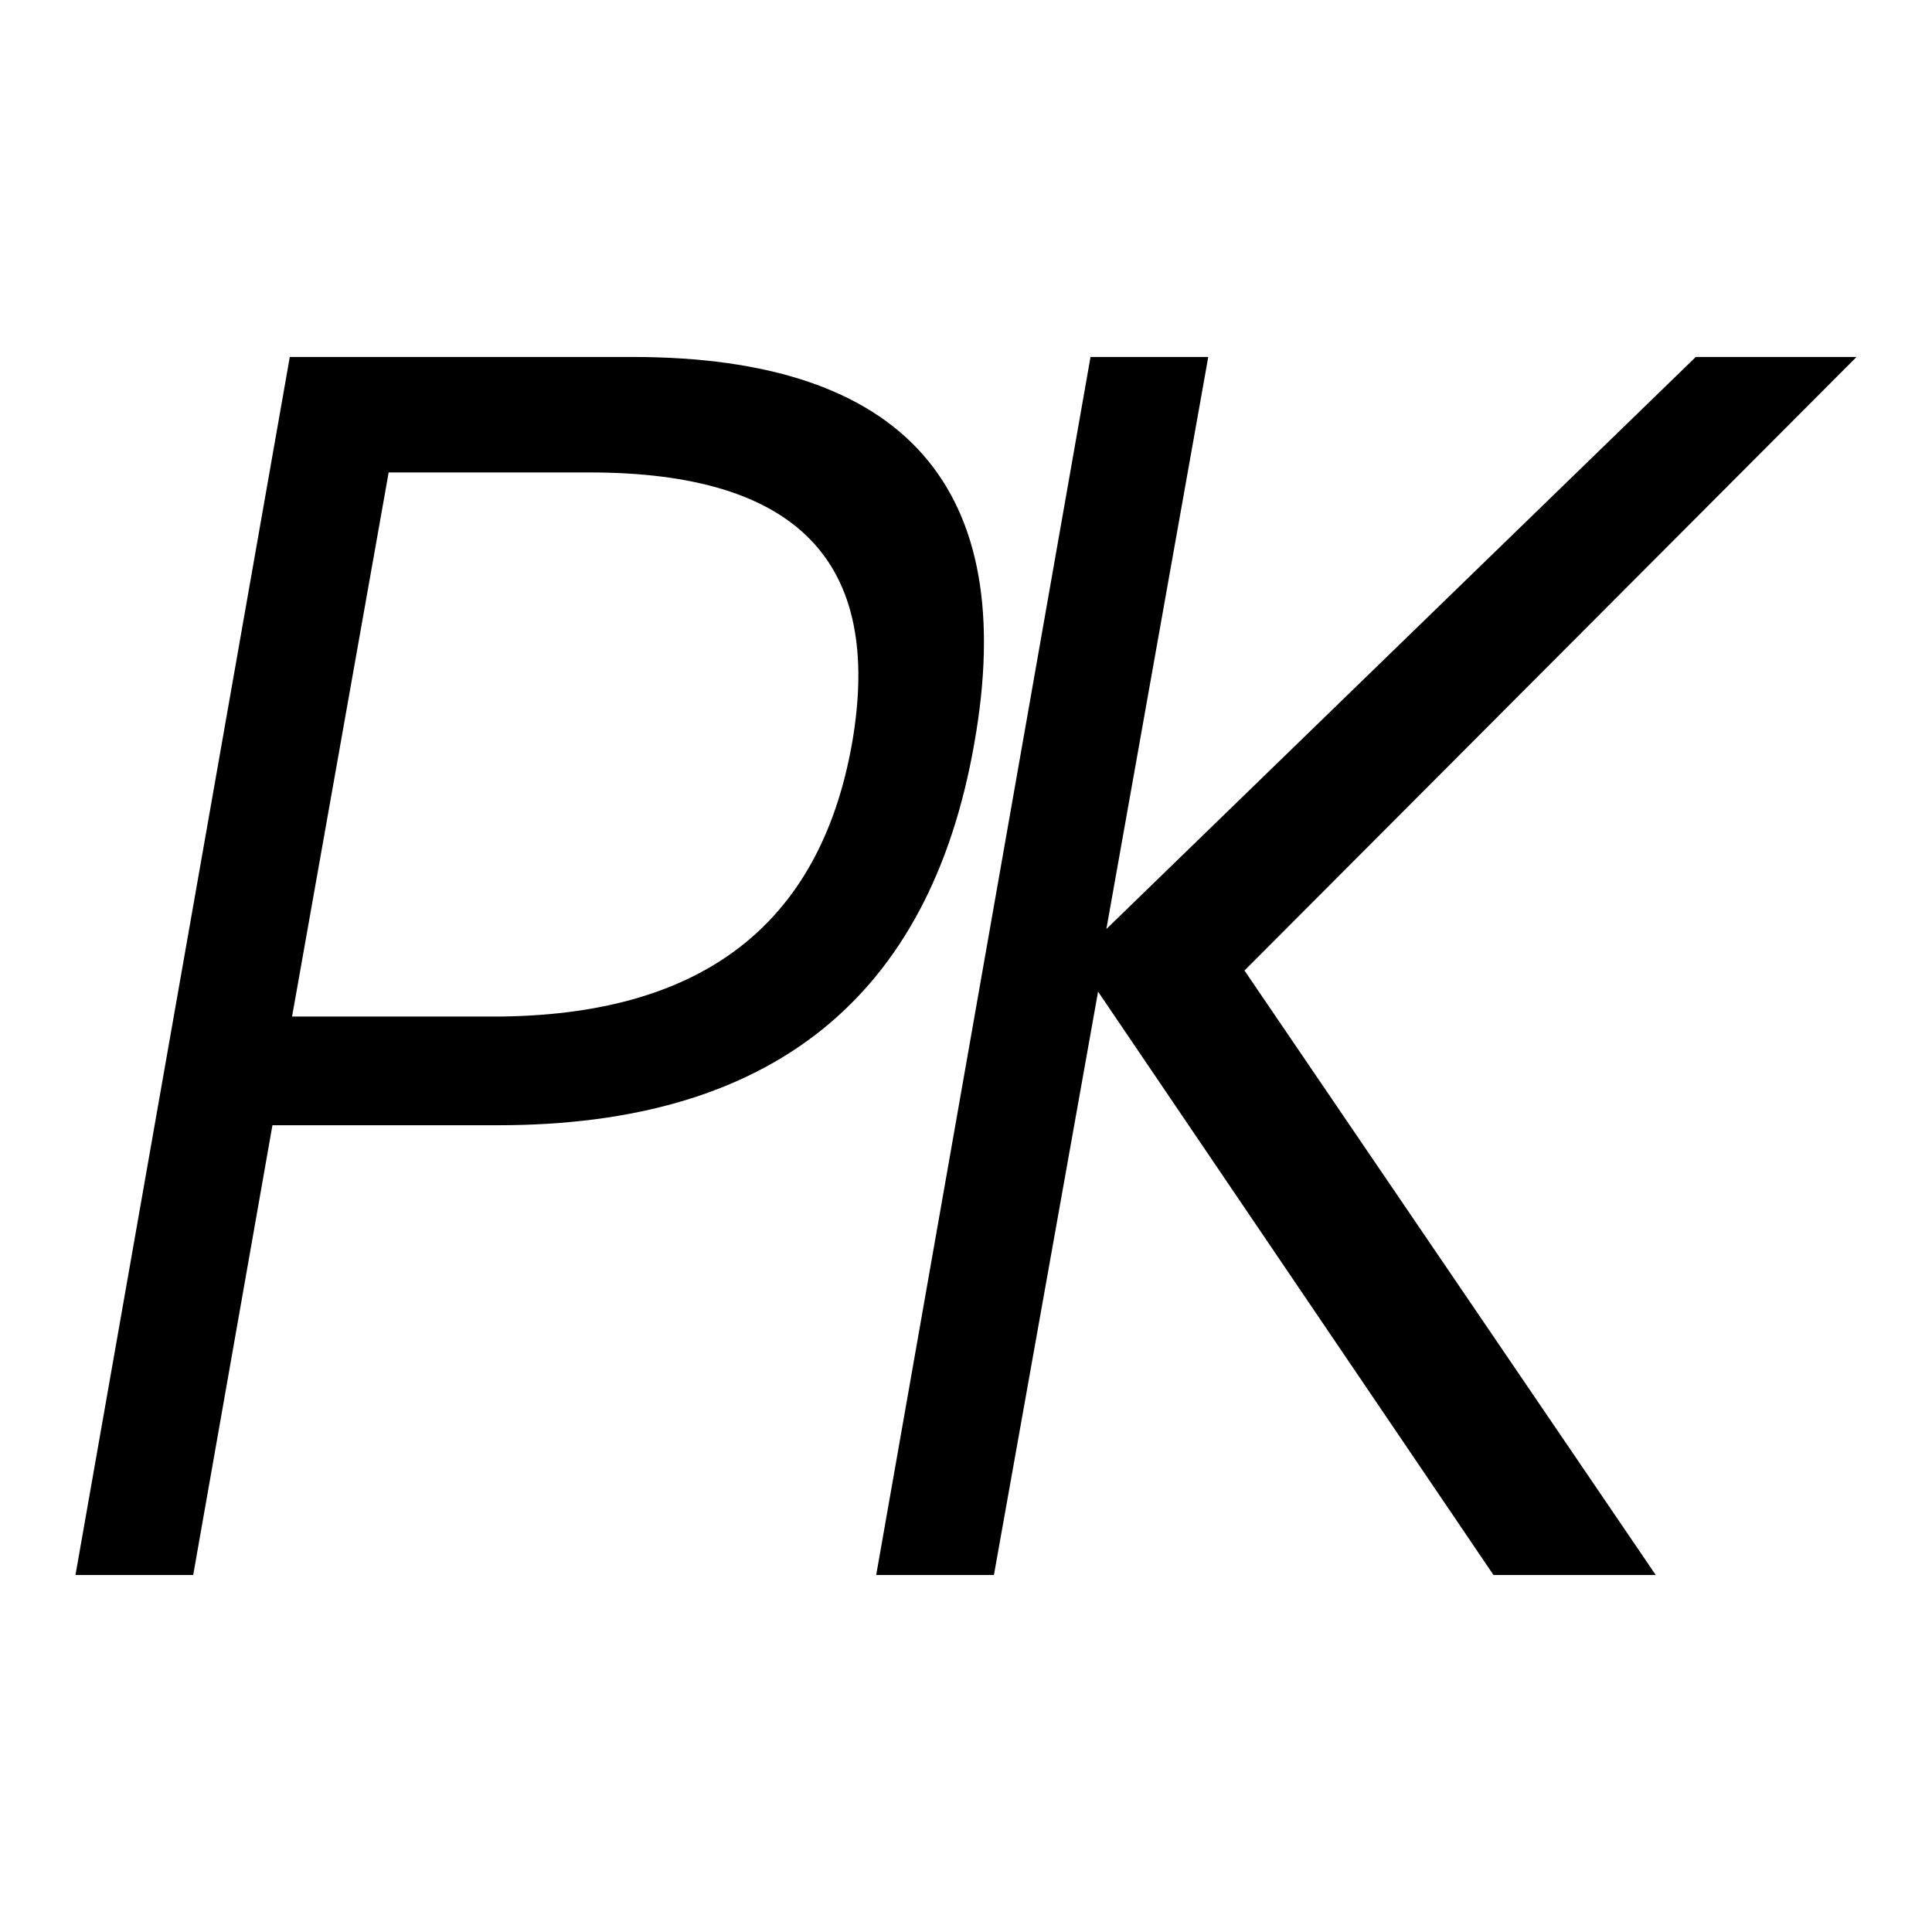 <?xml version="1.0" encoding="utf-8"?>
<!-- Svg Vector Icons : http://www.onlinewebfonts.com/icon -->
<!DOCTYPE svg PUBLIC "-//W3C//DTD SVG 1.1//EN" "http://www.w3.org/Graphics/SVG/1.1/DTD/svg11.dtd">
<svg version="1.1" xmlns="http://www.w3.org/2000/svg" xmlns:xlink="http://www.w3.org/1999/xlink" x="0px" y="0px" viewBox="0 0 256 256" enable-background="new 0 0 256 256" xml:space="preserve">
<g><g><path fill="#000000" d="M112.9,98.5c-4.3,24.2-20.1,36.2-47.6,36.2H38.7l12.8-72.1h26.6C105.5,62.6,117.1,74.3,112.9,98.5z M129.1,98.5c6-33.8-9.1-51.2-45.3-51.2H38.4L10,208.7h15.6l10.5-59.6H66C102.2,149.1,123.2,132.2,129.1,98.5z"/><path fill="#000000" d="M164.9,128.6L246,47.3h-21.3l-78.1,75.8l13.5-75.8h-15.6l-28.4,161.4h15.6l13.8-77.3l52.4,77.3h21.5L164.9,128.6z"/></g></g>
</svg>